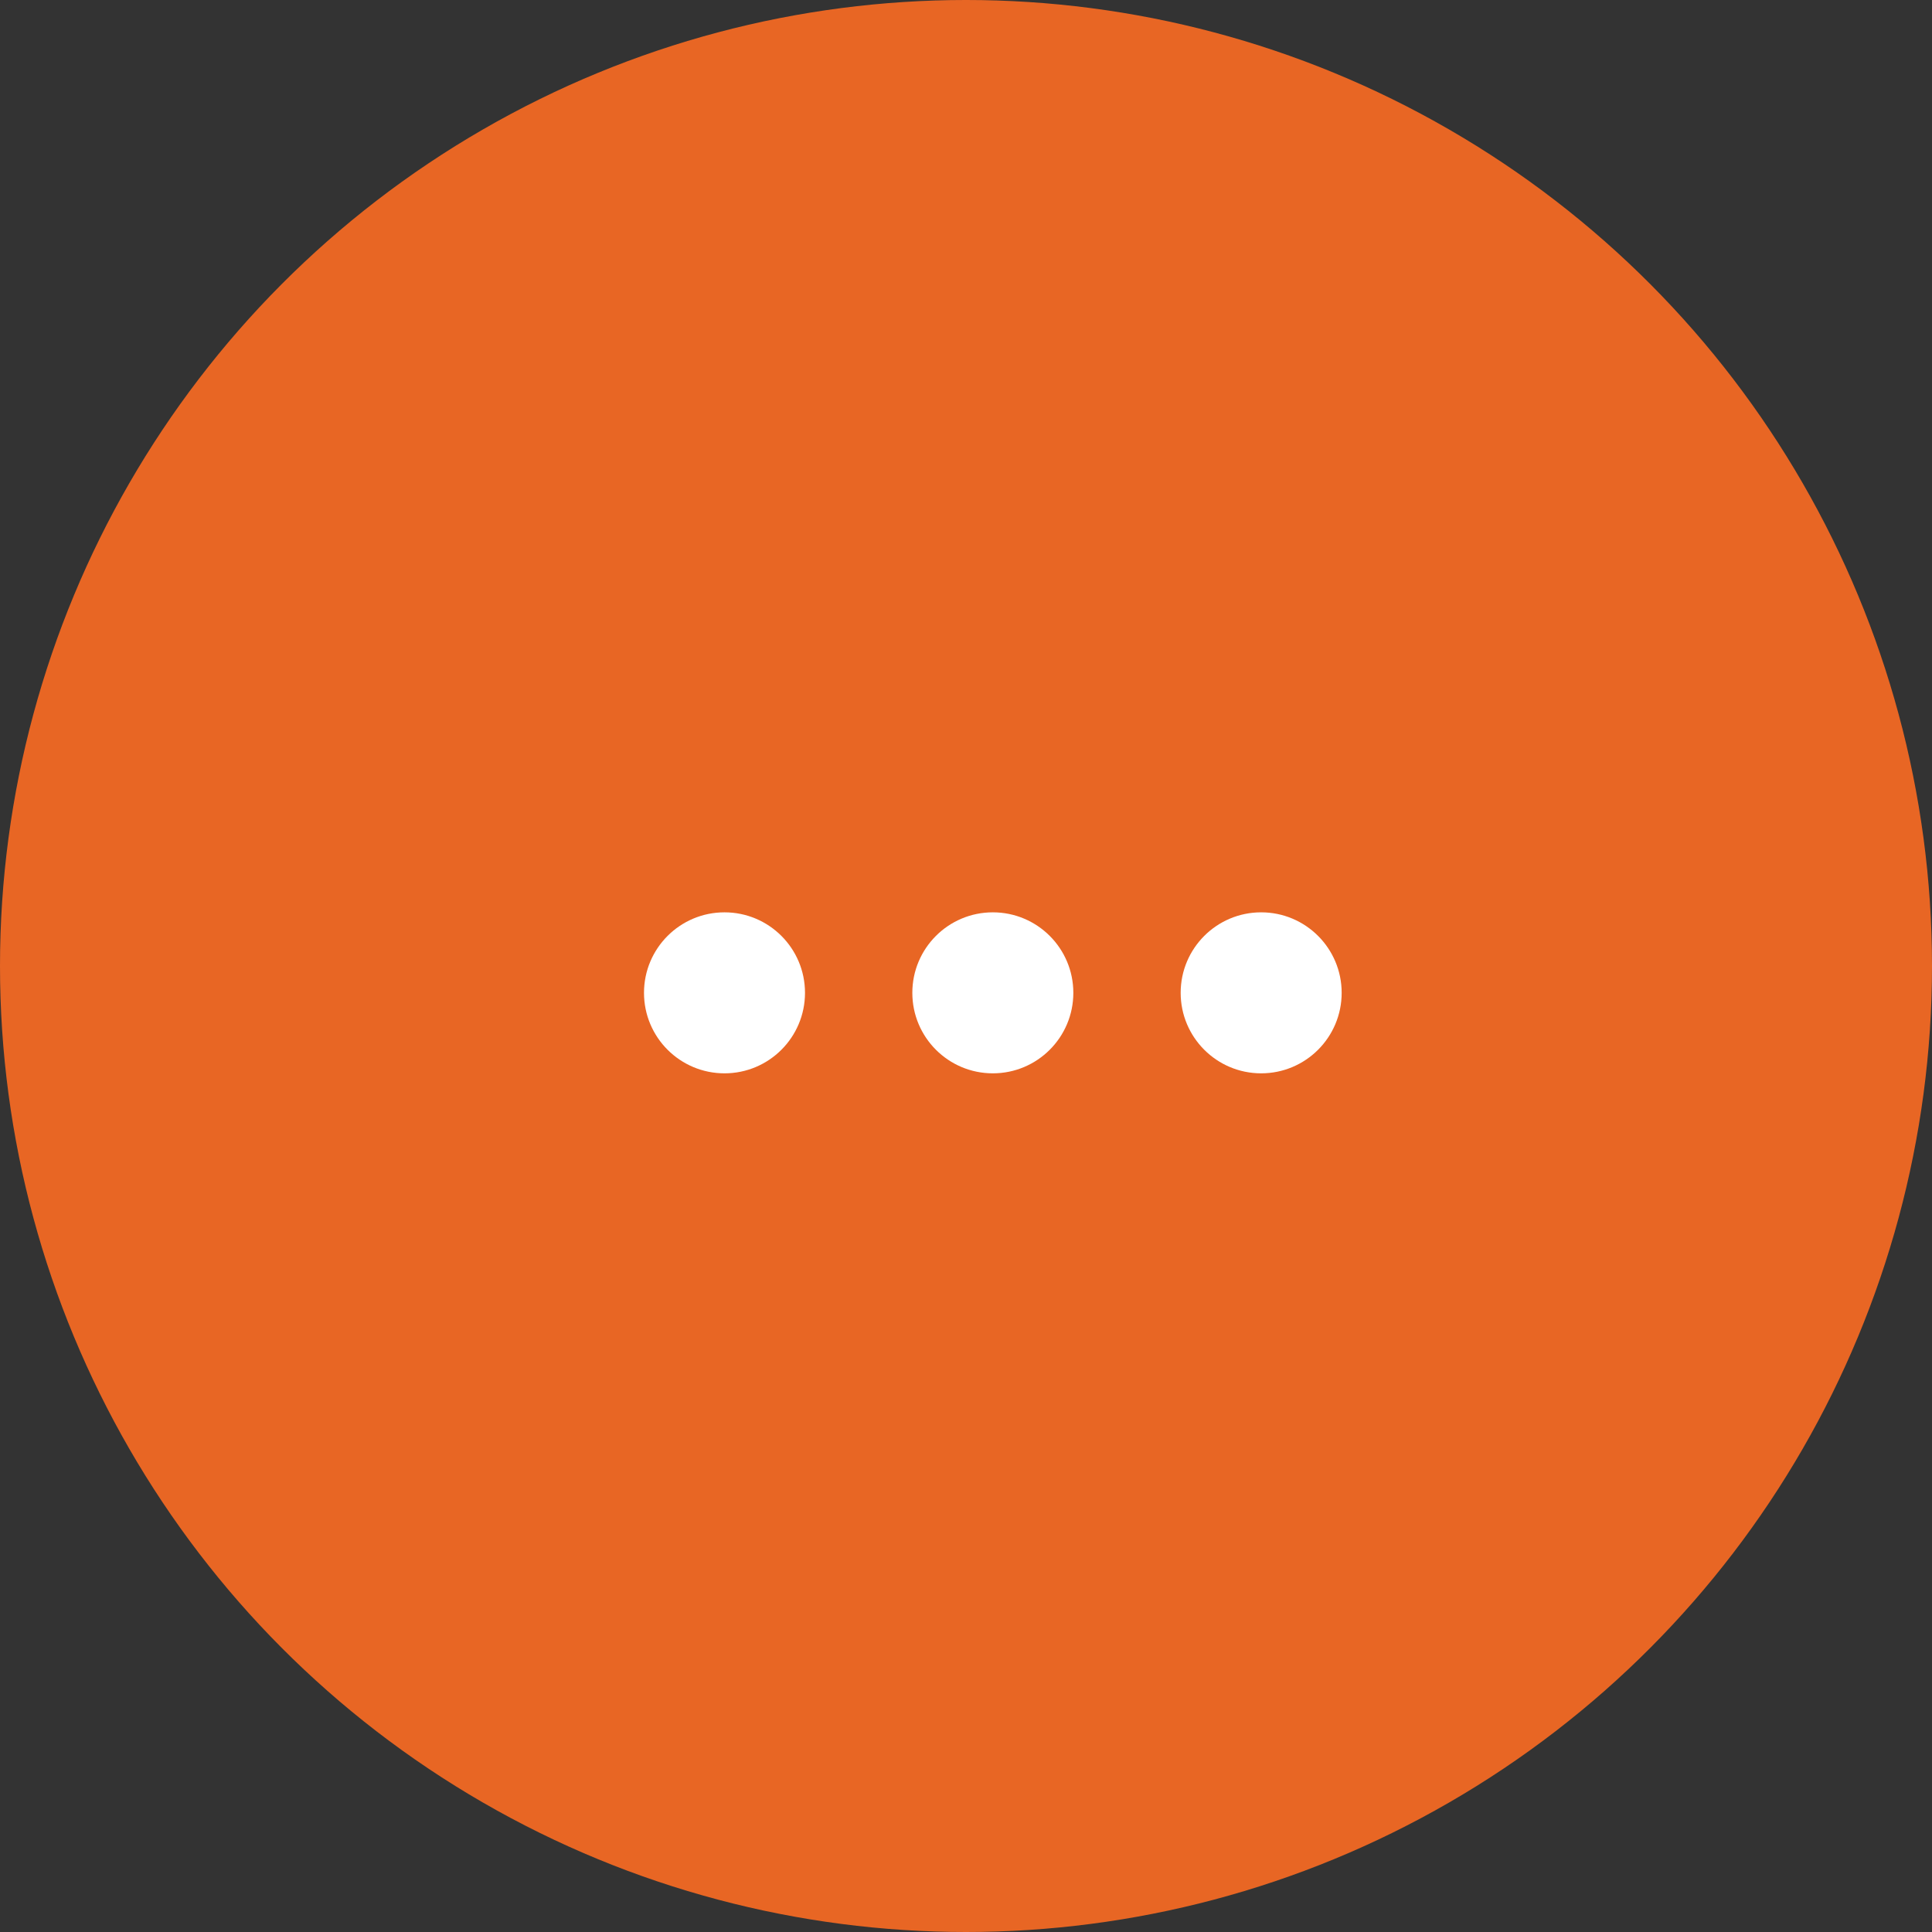 <svg height="36" viewBox="0 0 36 36" width="36" xmlns="http://www.w3.org/2000/svg"><rect x="0" y="0" width="36" height="36" fill="#333333" stroke="none"/><g fill="none" fill-rule="evenodd"><circle cx="18" cy="18" fill="#e86624" r="18"/><g fill="#fff" fill-rule="nonzero"><circle cx="13.5" cy="18.5" r="1.5"/><circle cx="18.5" cy="18.5" r="1.5"/><circle cx="23.5" cy="18.5" r="1.5"/></g></g></svg>